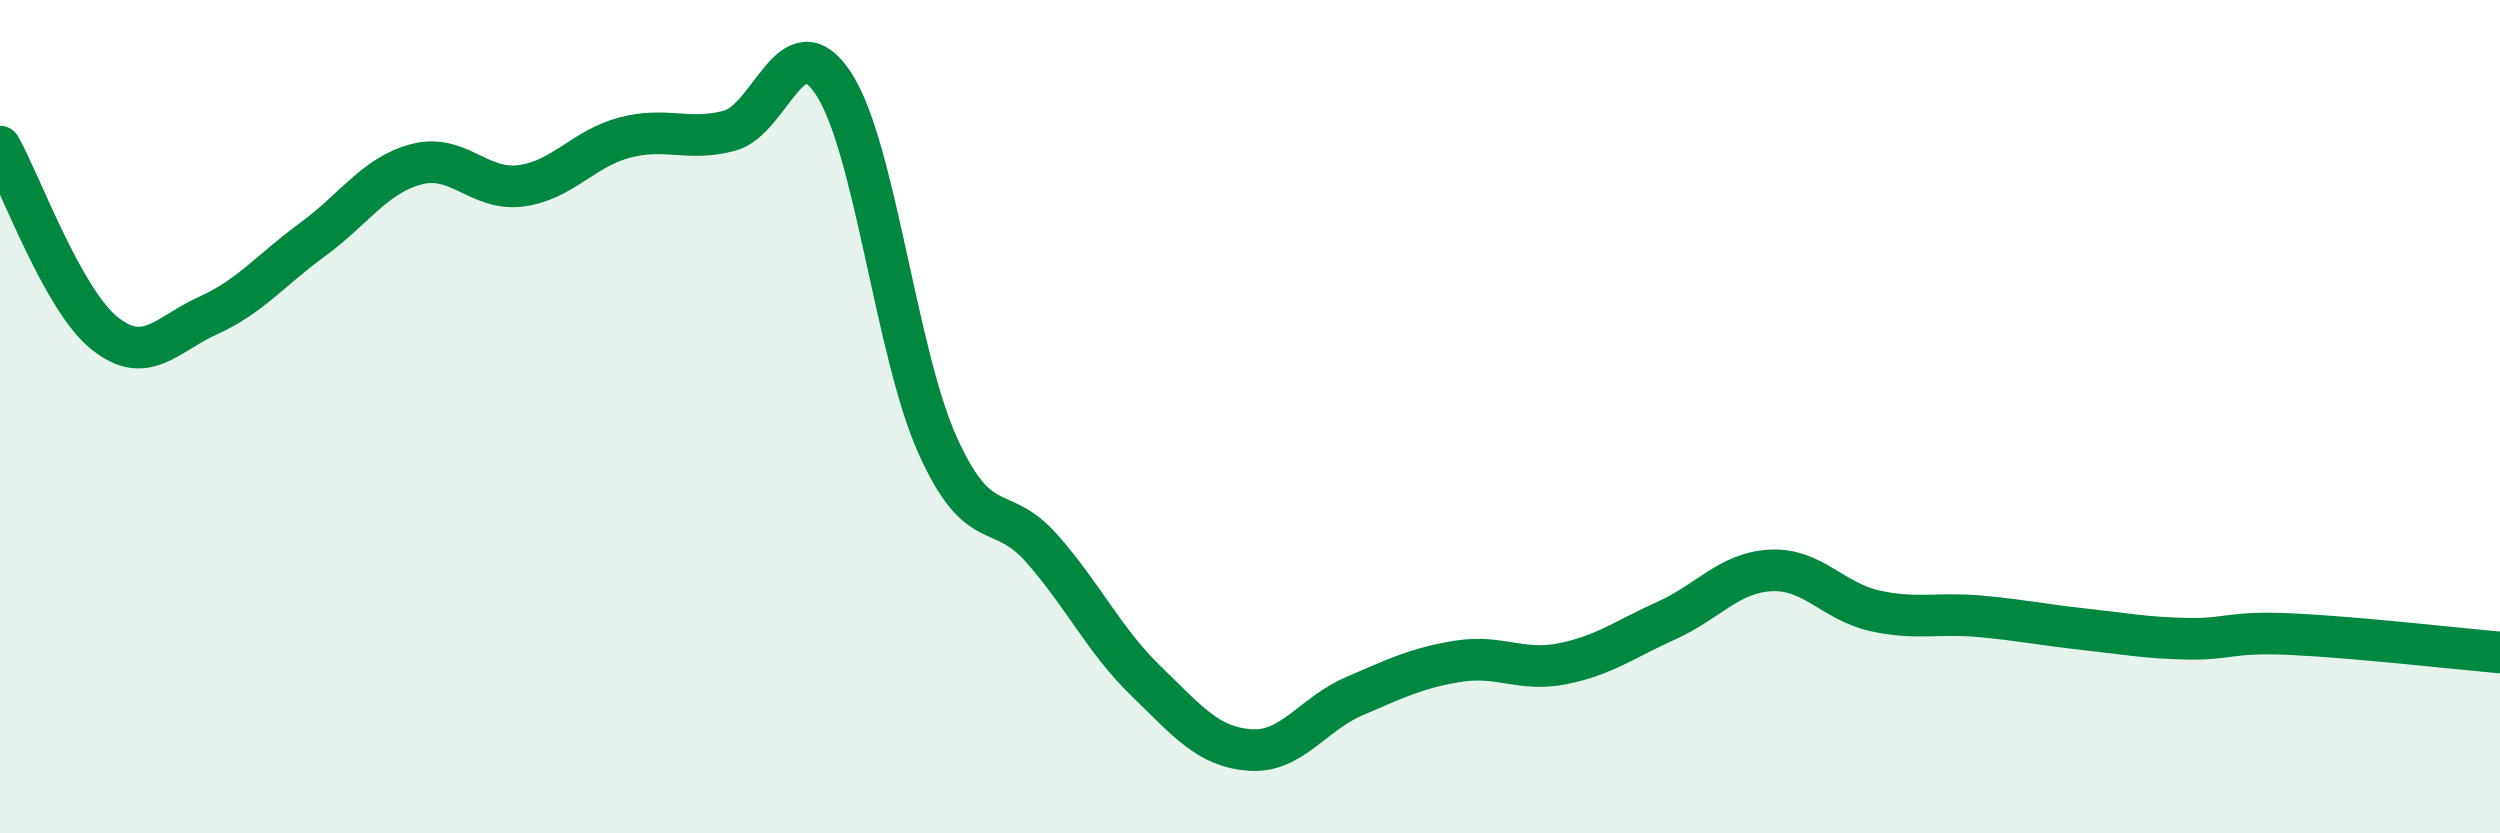 
    <svg width="60" height="20" viewBox="0 0 60 20" xmlns="http://www.w3.org/2000/svg">
      <path
        d="M 0,3.52 C 0.5,4.41 1.5,7.18 2.5,7.99 C 3.5,8.8 4,8.02 5,7.57 C 6,7.12 6.5,6.48 7.5,5.75 C 8.5,5.02 9,4.2 10,3.94 C 11,3.68 11.5,4.59 12.5,4.46 C 13.5,4.33 14,3.56 15,3.3 C 16,3.04 16.5,3.4 17.5,3.14 C 18.5,2.88 19,0.49 20,2 C 21,3.51 21.5,8.45 22.5,10.68 C 23.5,12.91 24,12.03 25,13.16 C 26,14.29 26.5,15.37 27.5,16.34 C 28.5,17.31 29,17.93 30,18 C 31,18.07 31.5,17.14 32.5,16.71 C 33.5,16.28 34,16.03 35,15.87 C 36,15.71 36.5,16.13 37.5,15.93 C 38.5,15.73 39,15.34 40,14.89 C 41,14.44 41.5,13.74 42.5,13.69 C 43.5,13.64 44,14.44 45,14.66 C 46,14.88 46.5,14.7 47.5,14.79 C 48.5,14.88 49,14.99 50,15.1 C 51,15.21 51.5,15.31 52.5,15.33 C 53.5,15.35 53.5,15.15 55,15.22 C 56.5,15.29 59,15.57 60,15.66L60 20L0 20Z"
        fill="#008740"
        opacity="0.1"
        stroke-linecap="round"
        stroke-linejoin="round"
      />
      <path
        d="M 0,3.52 C 0.5,4.41 1.5,7.18 2.5,7.99 C 3.5,8.8 4,8.02 5,7.57 C 6,7.12 6.5,6.48 7.5,5.75 C 8.5,5.02 9,4.2 10,3.94 C 11,3.68 11.5,4.59 12.5,4.46 C 13.5,4.33 14,3.56 15,3.3 C 16,3.04 16.5,3.4 17.5,3.14 C 18.5,2.88 19,0.49 20,2 C 21,3.51 21.5,8.45 22.5,10.68 C 23.5,12.91 24,12.03 25,13.16 C 26,14.29 26.5,15.37 27.5,16.34 C 28.5,17.31 29,17.93 30,18 C 31,18.07 31.5,17.14 32.5,16.71 C 33.5,16.28 34,16.03 35,15.87 C 36,15.71 36.5,16.13 37.5,15.93 C 38.5,15.73 39,15.34 40,14.89 C 41,14.44 41.5,13.74 42.5,13.69 C 43.5,13.64 44,14.44 45,14.66 C 46,14.88 46.5,14.7 47.5,14.79 C 48.5,14.88 49,14.99 50,15.1 C 51,15.21 51.5,15.31 52.5,15.33 C 53.5,15.35 53.5,15.15 55,15.22 C 56.5,15.29 59,15.57 60,15.66"
        stroke="#008740"
        stroke-width="1"
        fill="none"
        stroke-linecap="round"
        stroke-linejoin="round"
      />
    </svg>
  